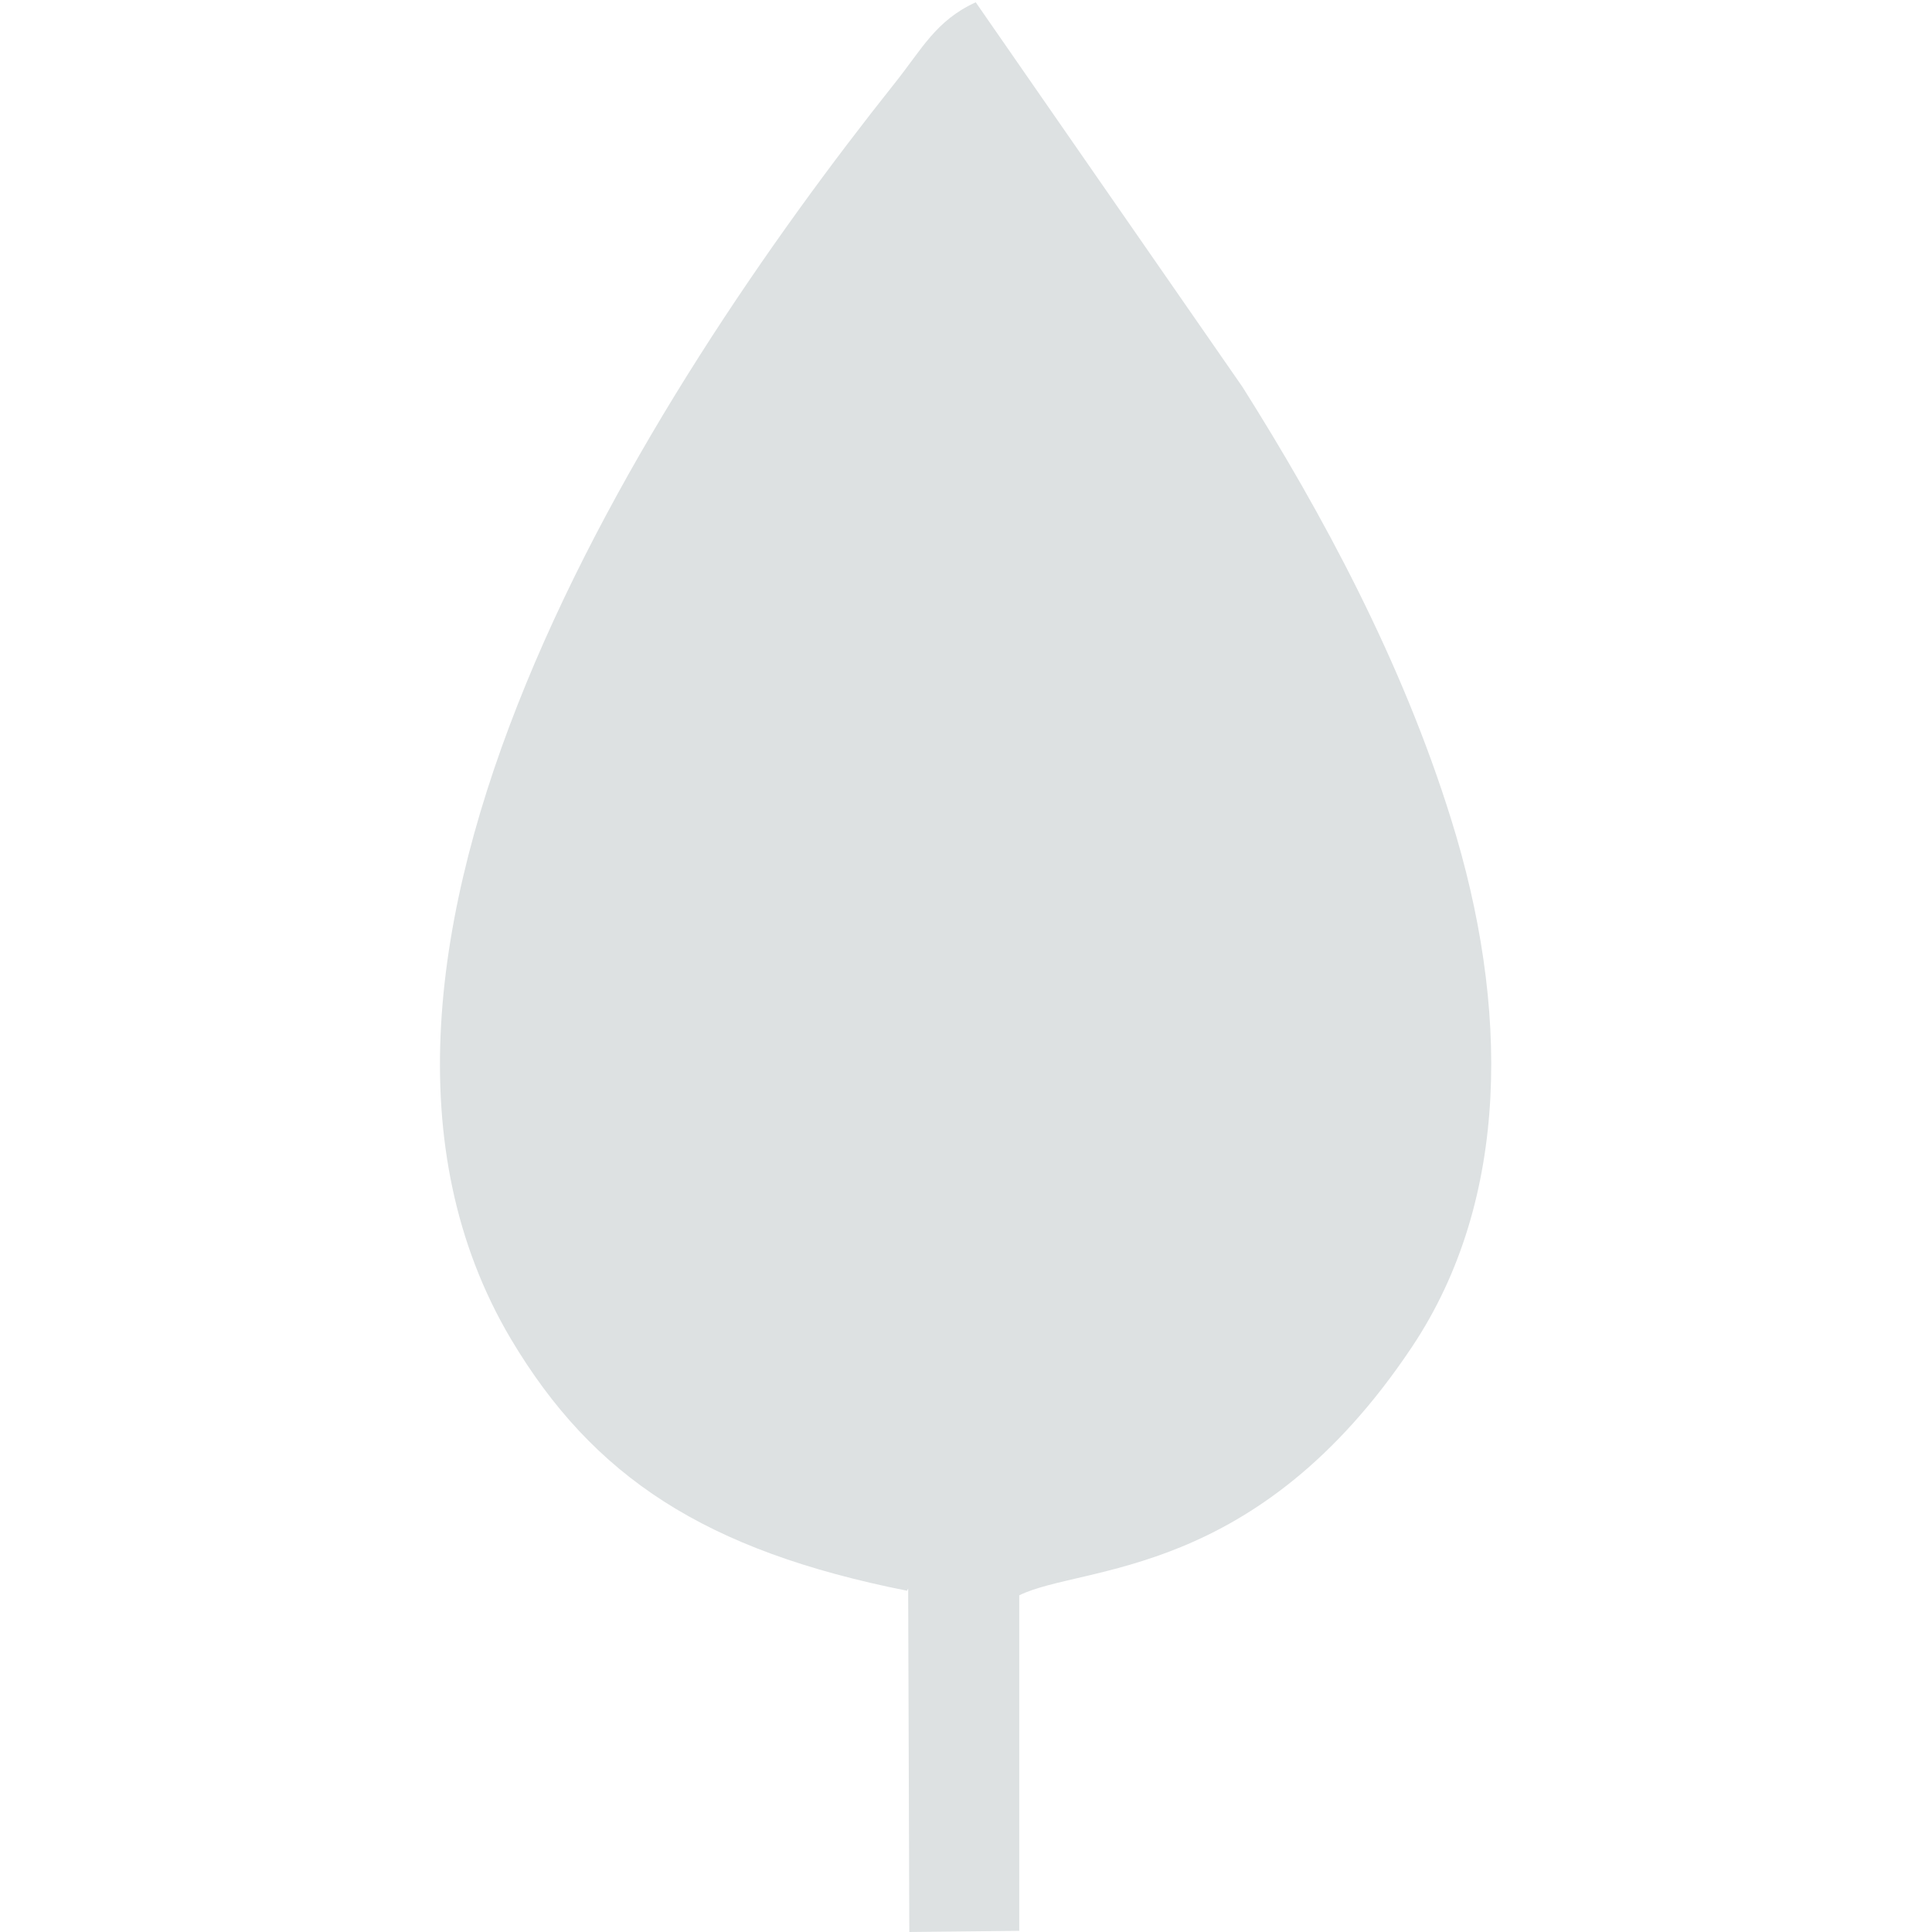 <?xml version="1.0" encoding="UTF-8"?> <svg xmlns="http://www.w3.org/2000/svg" xmlns:xlink="http://www.w3.org/1999/xlink" xmlns:xodm="http://www.corel.com/coreldraw/odm/2003" xml:space="preserve" width="8.467mm" height="8.467mm" version="1.1" style="shape-rendering:geometricPrecision; text-rendering:geometricPrecision; image-rendering:optimizeQuality; fill-rule:evenodd; clip-rule:evenodd" viewBox="0 0 16.87 16.87"> <defs> <style type="text/css"> .fil0 {fill:none} .fil1 {fill:#DDE1E2} </style> </defs> <g id="Слой_x0020_1">  <rect class="fil0" x="-0" y="0" width="16.87" height="16.87"></rect> <path class="fil1" d="M7.93 13.87l0.01 3 0.96 -0.01 -0 -2.93c0.55,-0.27 2.07,-0.13 3.43,-2.17 0.86,-1.29 0.85,-2.98 0.34,-4.61 -0.43,-1.38 -1.12,-2.66 -1.82,-3.77l-2.33 -3.36c-0.35,0.16 -0.47,0.41 -0.71,0.71 -2.14,2.69 -5.32,7.63 -3.35,10.96 0.72,1.21 1.7,1.85 3.46,2.2z"></path> </g> </svg> 